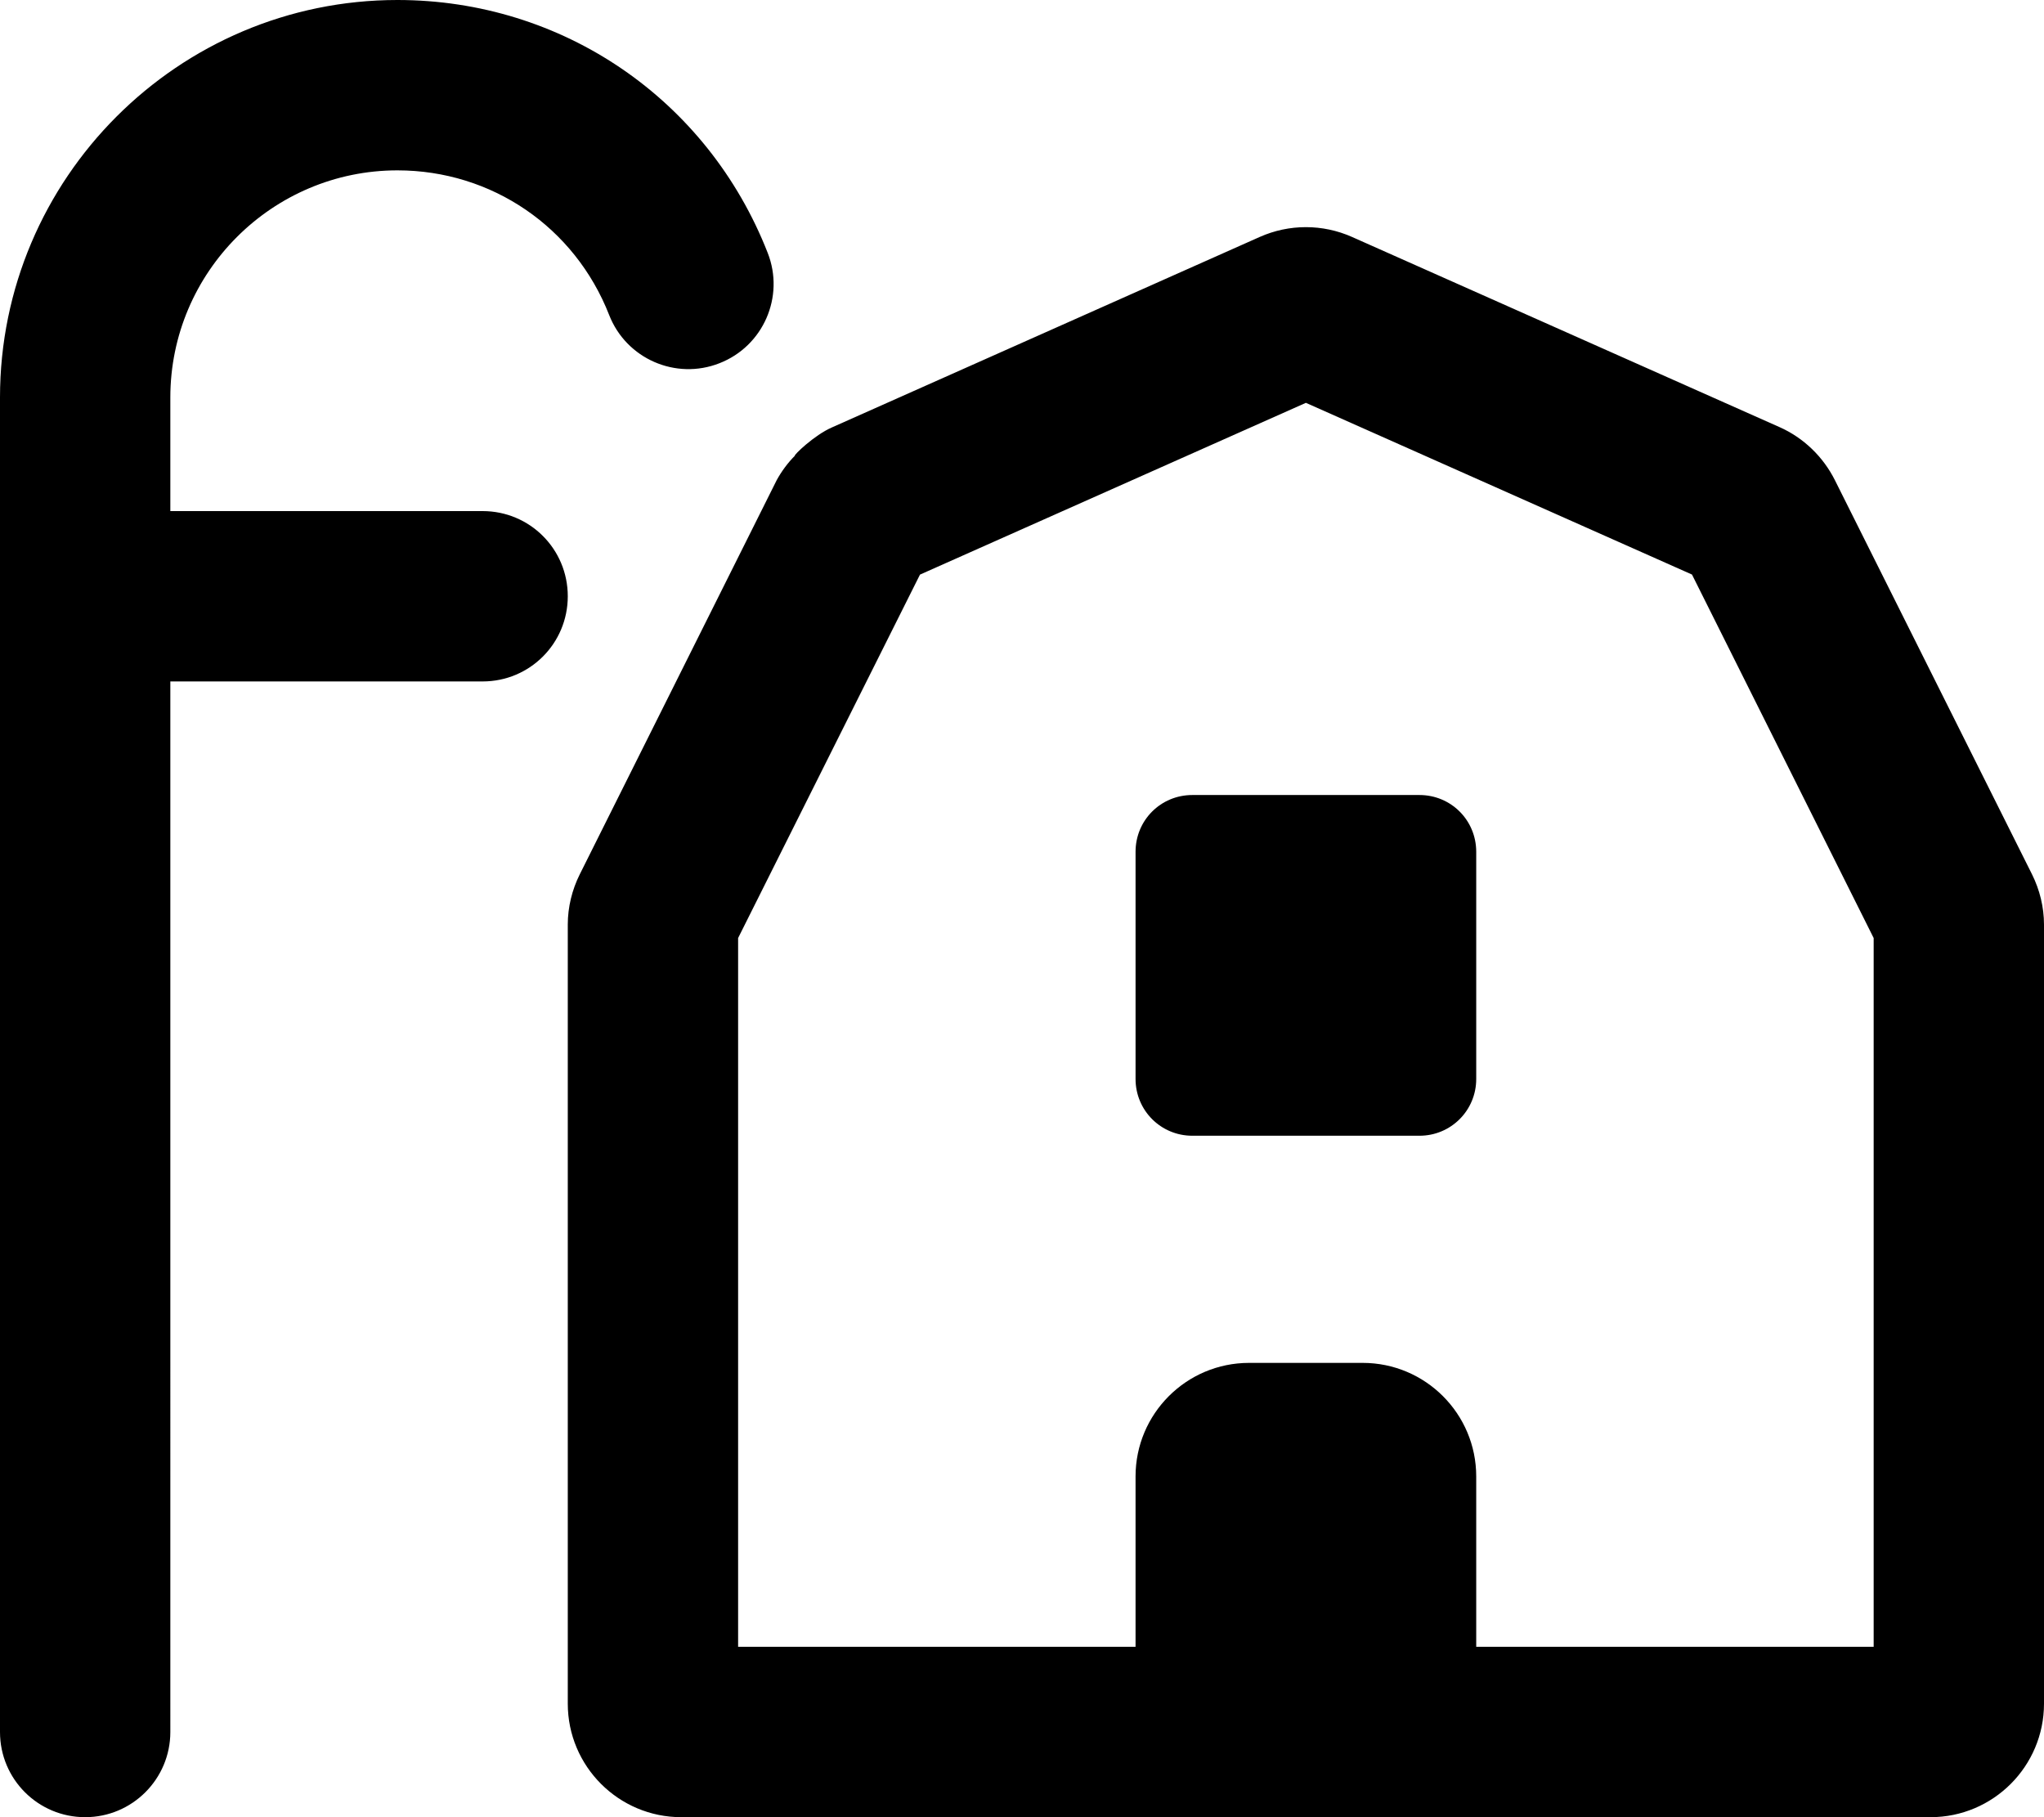 <svg xmlns="http://www.w3.org/2000/svg" viewBox="0 0 576 512"><!--! Font Awesome Pro 6.0.0-alpha3 by @fontawesome - https://fontawesome.com License - https://fontawesome.com/license (Commercial License) --><path d="M400 224h-64C327.1 224 320 231.1 320 240v64c0 8.875 7.125 16 16 16h64c8.875 0 16-7.125 16-16v-64C416 231.1 408.9 224 400 224zM572.6 246.3l-55.52-111c-3.303-6.605-8.855-11.97-15.61-14.96L381 66.76c-8.285-3.68-17.72-3.685-26.01 .003L234.5 120.4C229.4 122.6 223.5 128.4 224 128.4c-2 2-3.75 4.38-5.125 6.88L163.4 246.3C161.2 250.7 160 255.6 160 260.5V480c0 17.67 14.33 32 32 32h352c17.67 0 32-14.33 32-32V260.5C576 255.6 574.8 250.7 572.6 246.3zM528 464H416V416c0-17.67-14.33-32-32-32h-32c-17.67 0-32 14.33-32 32v48H208V264.3l51.25-102.4L368 113.5l108.8 48.38L528 264.3V464zM136 144H48v-32c0-35.28 28.72-64 64-64c26.56 0 49.97 16 59.66 40.75c4.812 12.34 18.78 18.44 31.09 13.59c12.34-4.812 18.44-18.75 13.59-31.09C199.4 27.97 158.5 0 112 0C50.25 0 0 50.25 0 112v376C0 501.3 10.75 512 24 512s24-10.75 24-24V192h88C149.3 192 160 181.3 160 168S149.3 144 136 144z"/></svg>